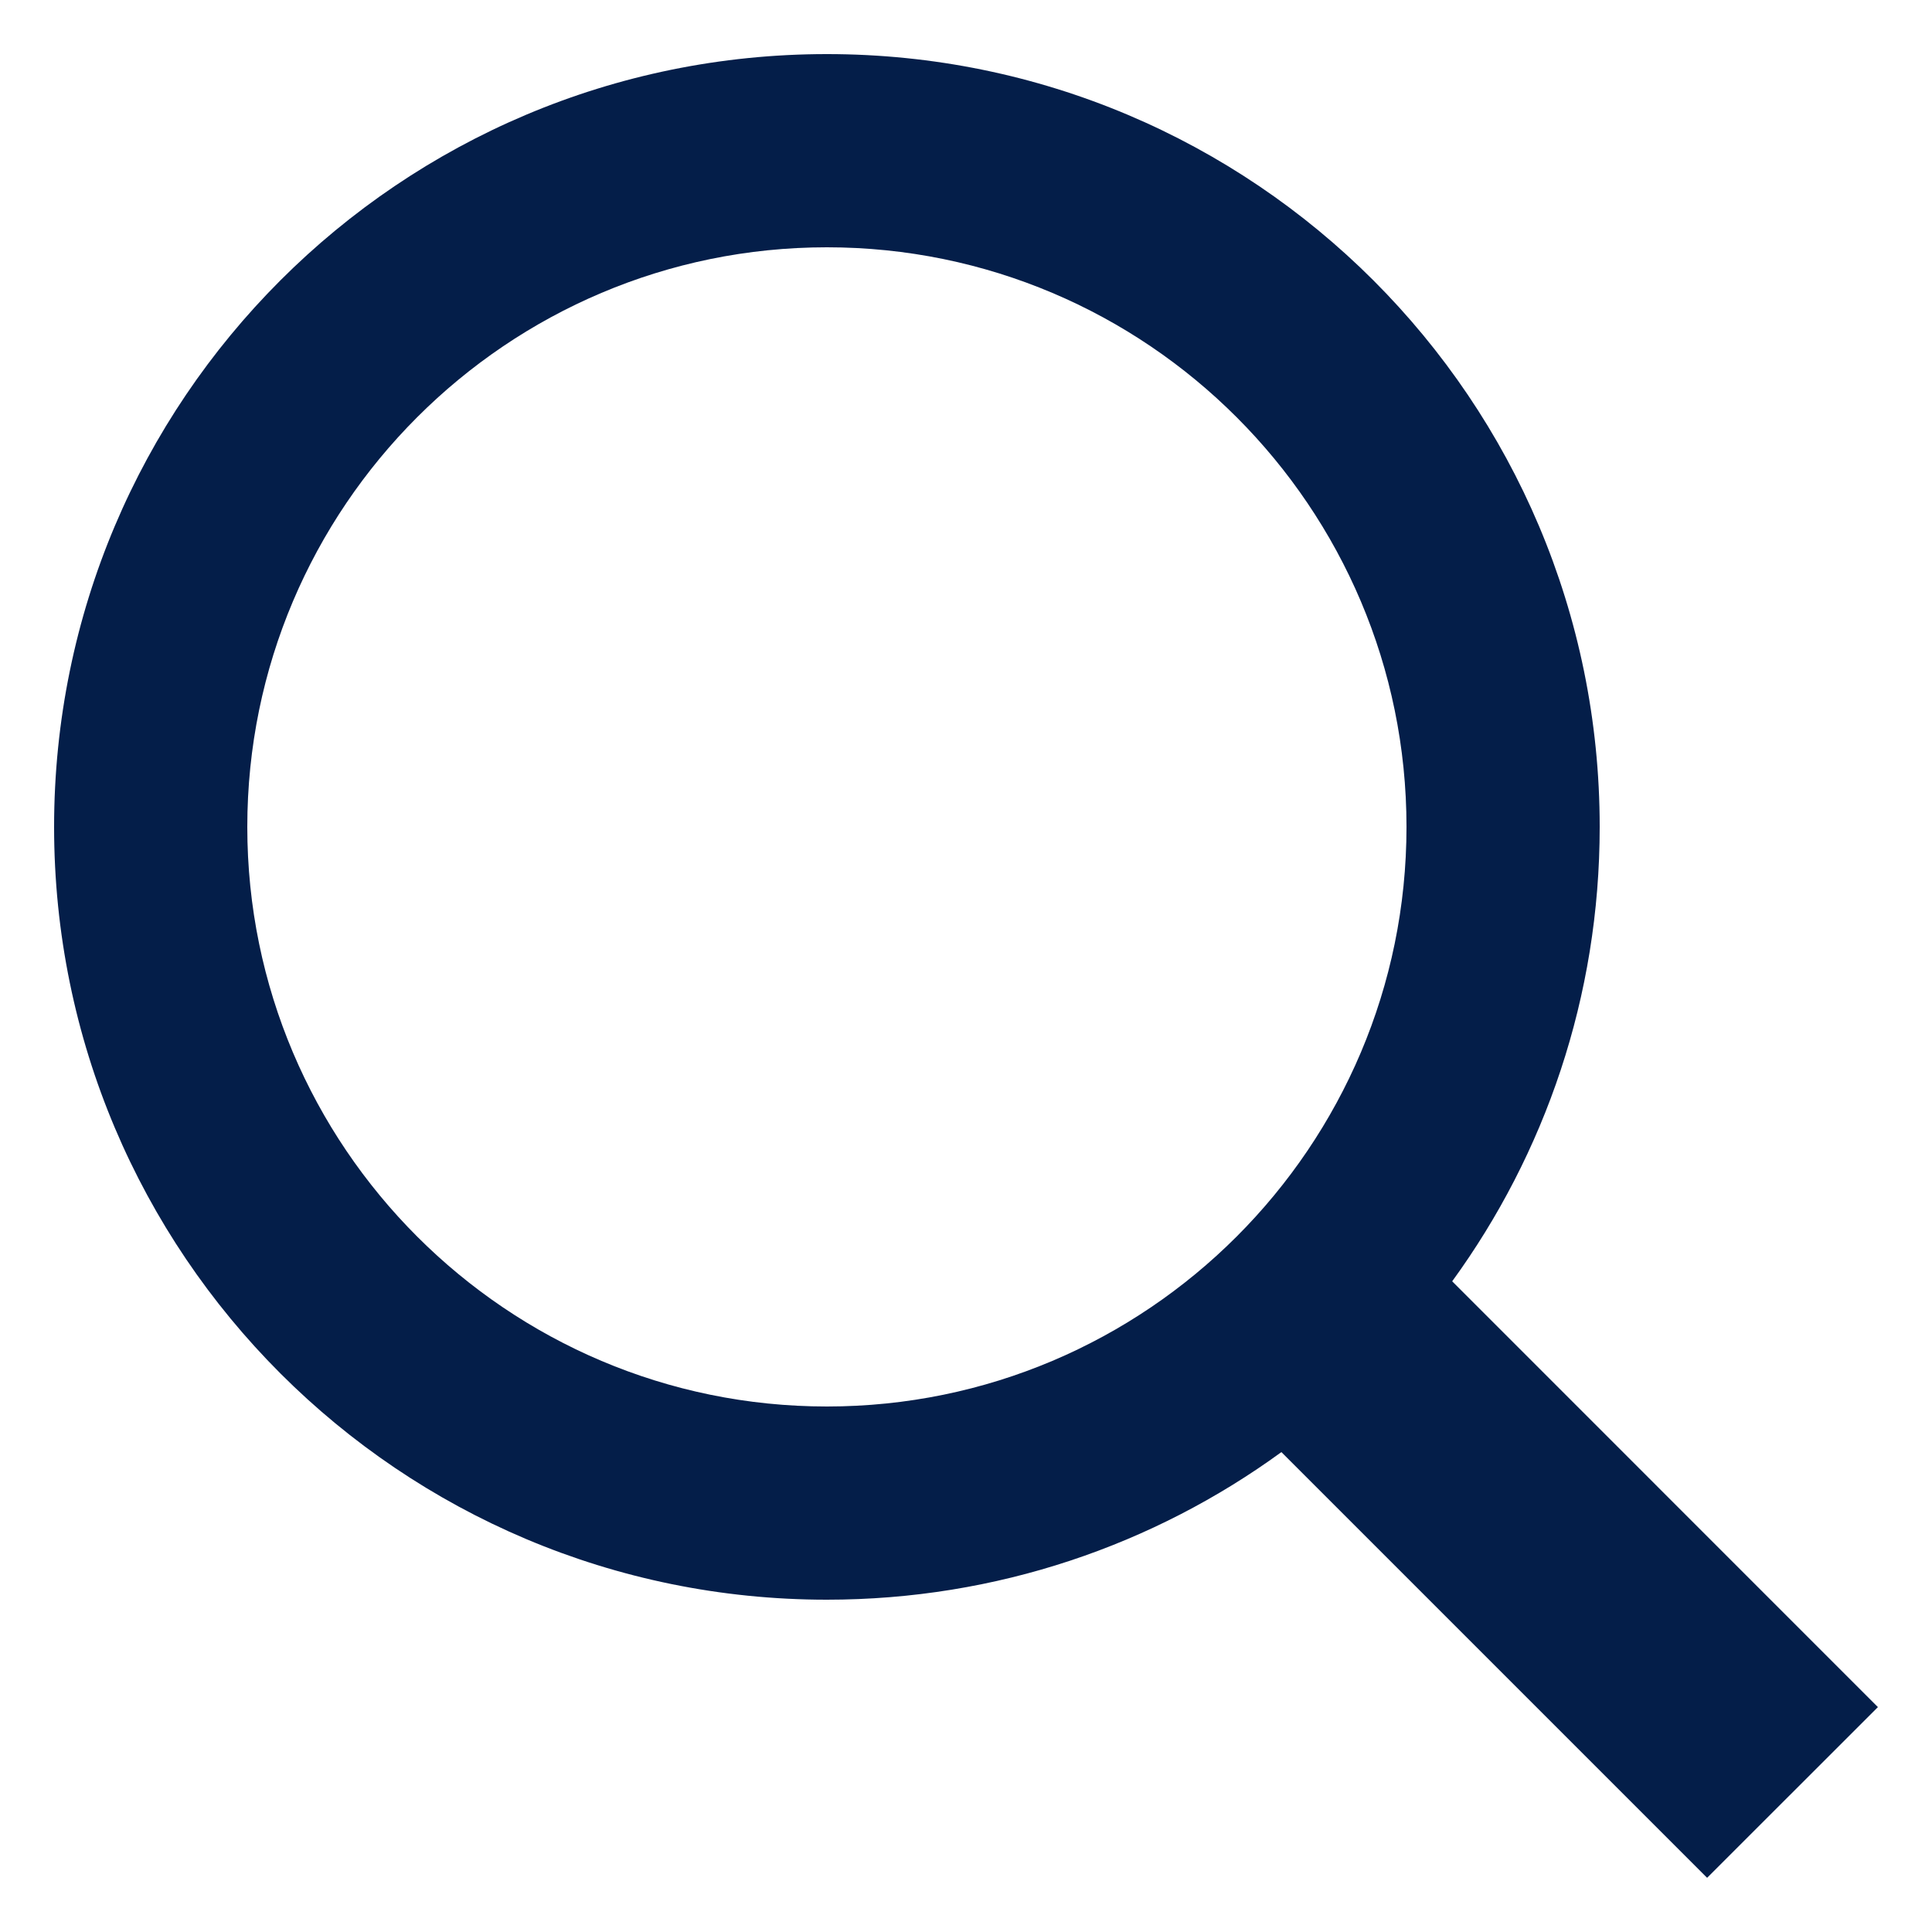<svg xmlns="http://www.w3.org/2000/svg" width="20" height="20" viewBox="0 0 20 20" fill="none">
    <path fill-rule="evenodd" clip-rule="evenodd" d="M14.56 8.56C14.56 5.25 11.87 2.56 8.56 2.56C5.25 2.56 2.56 5.25 2.56 8.56C2.56 11.87 5.25 14.56 8.56 14.56C11.87 14.56 14.56 11.87 14.56 8.56ZM0.56 8.56C0.56 4.14 4.14 0.56 8.56 0.56C12.98 0.56 16.56 4.14 16.56 8.56C16.56 10.319 15.993 11.944 15.033 13.264L19.44 17.672L17.672 19.439L13.265 15.032C11.945 15.993 10.319 16.56 8.56 16.56C4.14 16.56 0.56 12.98 0.56 8.56Z" fill="#041E49"/>
</svg>